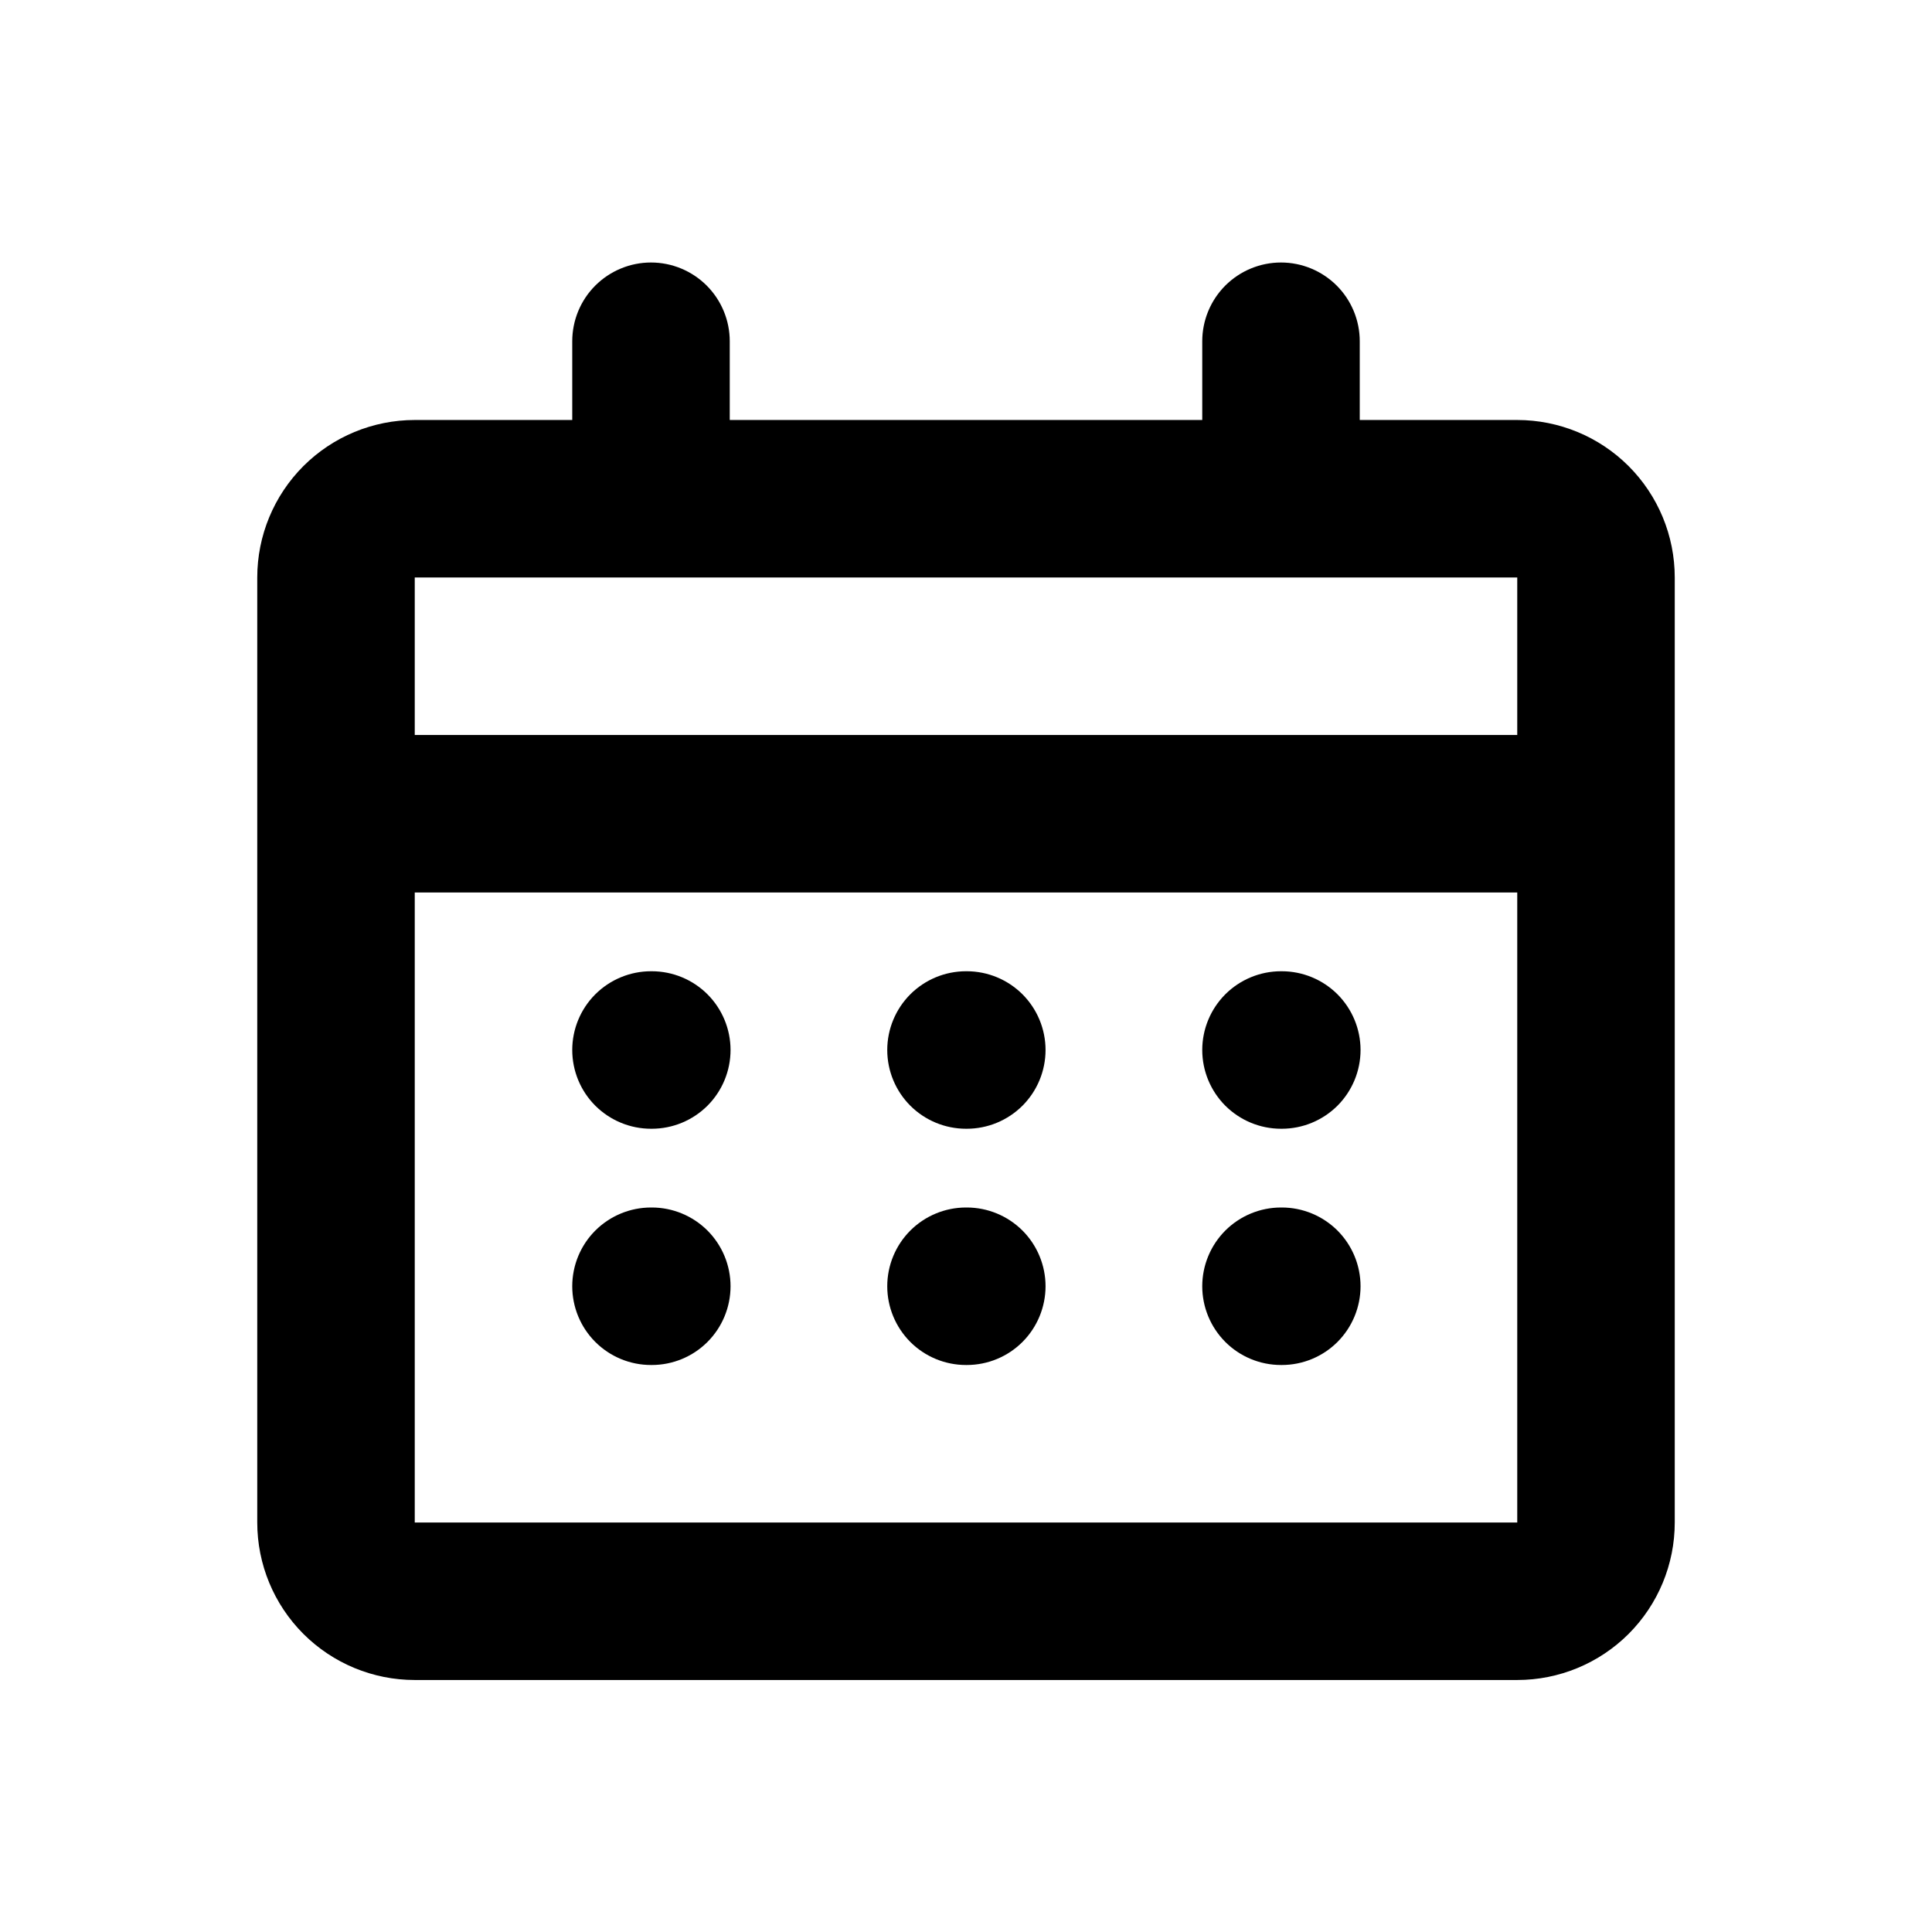 <?xml version="1.0" encoding="UTF-8"?> <svg xmlns="http://www.w3.org/2000/svg" width="46" height="46" viewBox="0 0 46 46" fill="none"><g clip-path="url(#clip0_2016_244)"><path fill-rule="evenodd" clip-rule="evenodd" d="M30.5 6.25C30.997 6.25 31.474 6.448 31.826 6.799C32.178 7.151 32.375 7.628 32.375 8.125V10H36.125C37.12 10 38.073 10.395 38.777 11.098C39.48 11.802 39.875 12.755 39.875 13.75V36.25C39.875 37.245 39.48 38.198 38.777 38.902C38.073 39.605 37.12 40 36.125 40H9.875C8.88 40 7.927 39.605 7.223 38.902C6.52 38.198 6.125 37.245 6.125 36.25V13.75C6.125 12.755 6.52 11.802 7.223 11.098C7.927 10.395 8.88 10 9.875 10H13.625V8.125C13.625 7.628 13.822 7.151 14.174 6.799C14.526 6.448 15.003 6.25 15.5 6.25C15.997 6.25 16.474 6.448 16.826 6.799C17.177 7.151 17.375 7.628 17.375 8.125V10H28.625V8.125C28.625 7.628 28.823 7.151 29.174 6.799C29.526 6.448 30.003 6.25 30.5 6.25ZM15.5 13.75H9.875V17.5H36.125V13.75H30.5H15.5ZM9.875 21.25V36.25H36.125V21.25H9.875ZM13.625 25C13.625 24.503 13.822 24.026 14.174 23.674C14.526 23.323 15.003 23.125 15.5 23.125H15.519C16.016 23.125 16.493 23.323 16.845 23.674C17.196 24.026 17.394 24.503 17.394 25C17.394 25.497 17.196 25.974 16.845 26.326C16.493 26.677 16.016 26.875 15.519 26.875H15.5C15.003 26.875 14.526 26.677 14.174 26.326C13.822 25.974 13.625 25.497 13.625 25ZM15.5 28.75C15.003 28.75 14.526 28.948 14.174 29.299C13.822 29.651 13.625 30.128 13.625 30.625C13.625 31.122 13.822 31.599 14.174 31.951C14.526 32.303 15.003 32.5 15.5 32.5H15.519C16.016 32.5 16.493 32.303 16.845 31.951C17.196 31.599 17.394 31.122 17.394 30.625C17.394 30.128 17.196 29.651 16.845 29.299C16.493 28.948 16.016 28.75 15.519 28.75H15.5ZM21.125 25C21.125 24.503 21.323 24.026 21.674 23.674C22.026 23.323 22.503 23.125 23 23.125H23.019C23.516 23.125 23.993 23.323 24.345 23.674C24.696 24.026 24.894 24.503 24.894 25C24.894 25.497 24.696 25.974 24.345 26.326C23.993 26.677 23.516 26.875 23.019 26.875H23C22.503 26.875 22.026 26.677 21.674 26.326C21.323 25.974 21.125 25.497 21.125 25ZM23 28.75C22.503 28.75 22.026 28.948 21.674 29.299C21.323 29.651 21.125 30.128 21.125 30.625C21.125 31.122 21.323 31.599 21.674 31.951C22.026 32.303 22.503 32.5 23 32.5H23.019C23.516 32.5 23.993 32.303 24.345 31.951C24.696 31.599 24.894 31.122 24.894 30.625C24.894 30.128 24.696 29.651 24.345 29.299C23.993 28.948 23.516 28.75 23.019 28.75H23ZM28.625 25C28.625 24.503 28.823 24.026 29.174 23.674C29.526 23.323 30.003 23.125 30.5 23.125H30.519C31.016 23.125 31.493 23.323 31.845 23.674C32.196 24.026 32.394 24.503 32.394 25C32.394 25.497 32.196 25.974 31.845 26.326C31.493 26.677 31.016 26.875 30.519 26.875H30.5C30.003 26.875 29.526 26.677 29.174 26.326C28.823 25.974 28.625 25.497 28.625 25ZM30.5 28.75C30.003 28.75 29.526 28.948 29.174 29.299C28.823 29.651 28.625 30.128 28.625 30.625C28.625 31.122 28.823 31.599 29.174 31.951C29.526 32.303 30.003 32.5 30.5 32.5H30.519C31.016 32.5 31.493 32.303 31.845 31.951C32.196 31.599 32.394 31.122 32.394 30.625C32.394 30.128 32.196 29.651 31.845 29.299C31.493 28.948 31.016 28.75 30.519 28.75H30.5Z" fill="black"></path></g><defs><clipPath id="clip0_2016_244"><rect width="45" height="45" fill="white" transform="translate(0.5 0.625)"></rect></clipPath></defs></svg> 